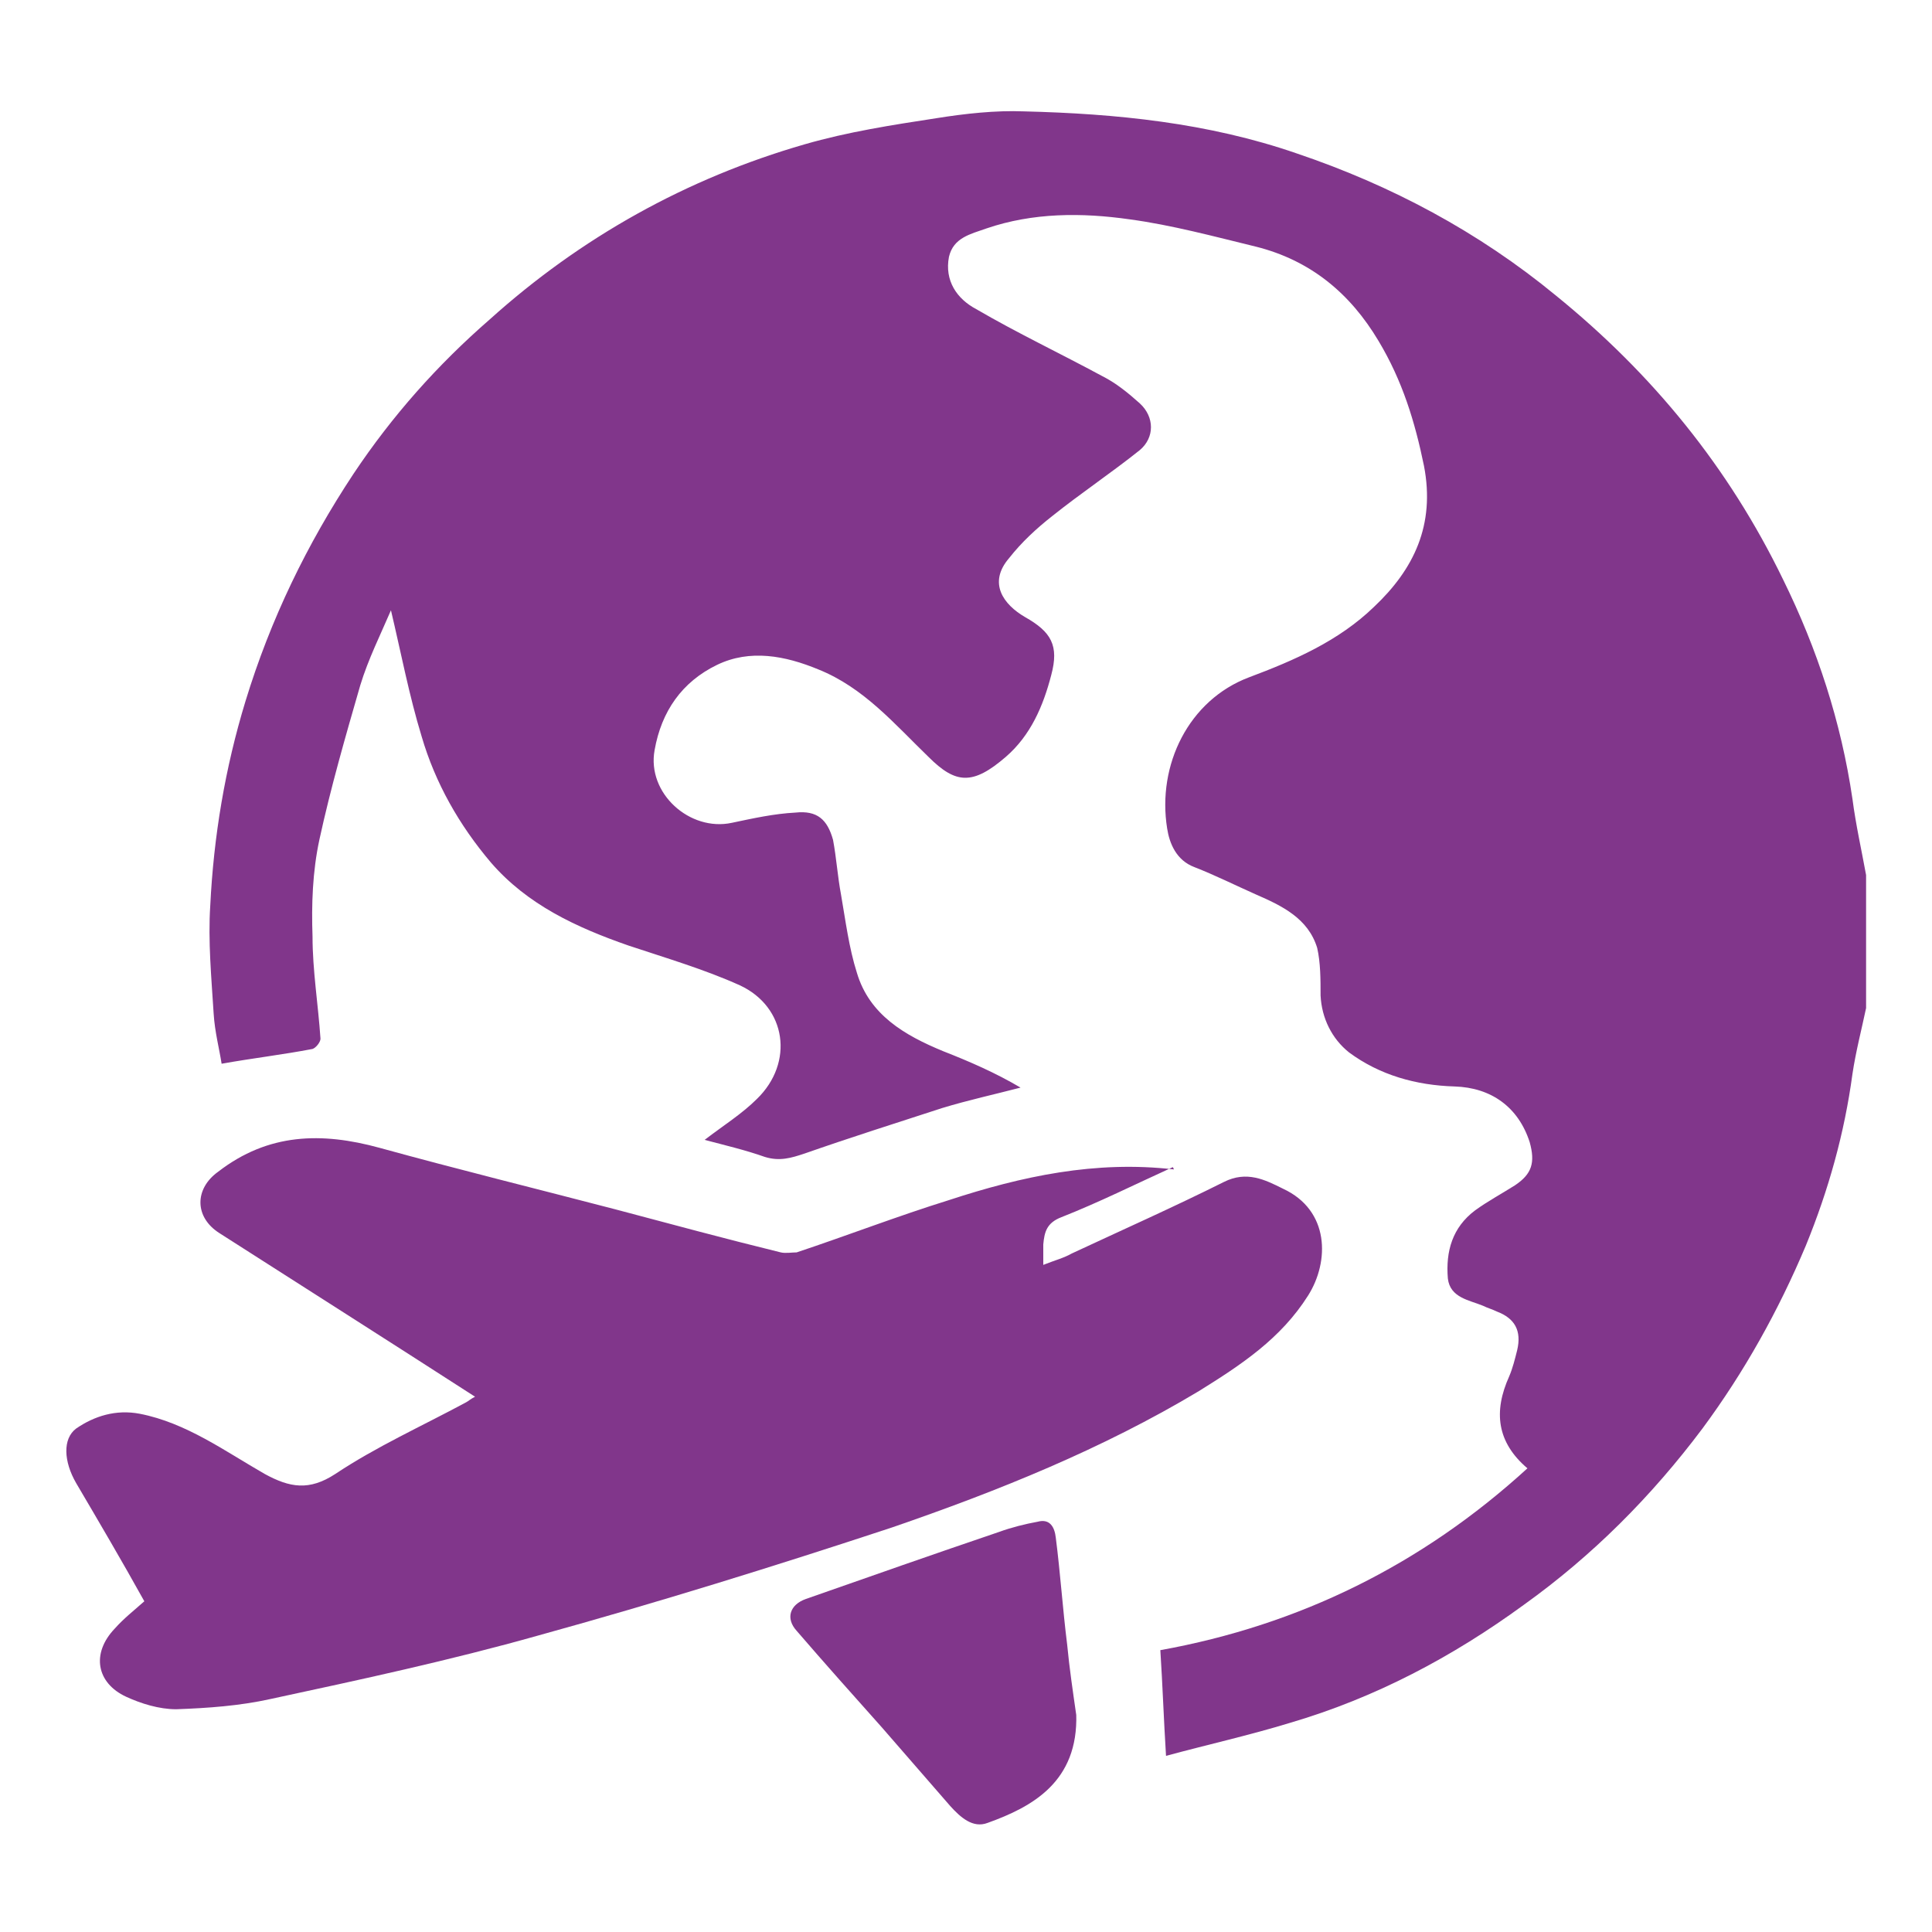 <?xml version="1.0" encoding="UTF-8"?>
<svg id="Layer_8" data-name="Layer 8" xmlns="http://www.w3.org/2000/svg" viewBox="0 0 17 17">
  <defs>
    <style>
      .cls-1 {
        fill: #81368b;
      }
    </style>
  </defs>
  <path class="cls-1" d="m16.42,8.87c-.04.19-.09.38-.12.58-.07.52-.21,1.02-.41,1.51-.24.57-.54,1.11-.91,1.61-.45.6-.97,1.12-1.57,1.55-.63.46-1.31.82-2.06,1.04-.36.11-.72.19-1.09.29-.02-.32-.03-.62-.05-.93,1.22-.22,2.3-.75,3.23-1.6-.27-.23-.3-.5-.16-.81.03-.07.05-.15.07-.23.04-.17-.02-.28-.18-.34-.04-.02-.08-.03-.12-.05-.12-.05-.29-.07-.31-.24-.02-.24.04-.45.24-.6.11-.08.24-.15.35-.22.15-.1.18-.2.13-.38-.1-.31-.34-.48-.66-.49-.34-.01-.66-.1-.93-.3-.15-.12-.24-.3-.25-.5,0-.14,0-.29-.03-.42-.08-.26-.31-.37-.54-.47-.18-.08-.36-.17-.54-.24-.16-.06-.22-.21-.24-.34-.09-.56.19-1.13.72-1.33.4-.15.79-.32,1.1-.62.35-.33.54-.72.44-1.24-.08-.39-.19-.75-.4-1.1-.25-.42-.6-.71-1.08-.83-.37-.09-.74-.19-1.11-.24-.42-.06-.85-.06-1.26.08-.14.05-.29.08-.33.25-.04.21.07.37.24.46.36.21.74.39,1.11.59.12.06.23.15.33.24.13.12.13.3,0,.41-.25.2-.52.38-.77.58-.14.11-.27.23-.38.37-.19.22-.05.41.14.52.23.13.3.25.23.51-.07.27-.18.53-.4.72-.29.25-.44.24-.68,0-.3-.29-.57-.61-.97-.77-.29-.12-.6-.18-.89-.04-.31.15-.49.41-.55.75-.07.38.31.72.68.64.19-.04.37-.08.56-.09.19-.02.28.06.33.24.03.16.04.32.07.48.04.23.07.47.14.69.11.37.42.55.76.69.23.09.46.19.68.32-.23.06-.46.11-.69.18-.4.13-.81.26-1.21.4-.12.04-.22.07-.35.03-.17-.06-.34-.1-.53-.15.17-.13.33-.23.46-.36.33-.32.26-.81-.15-1-.31-.14-.65-.24-.98-.35-.46-.16-.89-.36-1.21-.73-.28-.33-.49-.7-.61-1.11-.11-.36-.18-.73-.27-1.11-.09.21-.2.43-.27.66-.13.45-.26.9-.36,1.36-.06.28-.07.57-.06.85,0,.3.05.6.07.9,0,.03-.04.08-.07.09-.26.05-.52.08-.8.13-.02-.13-.06-.28-.07-.44-.02-.32-.05-.64-.03-.95.03-.61.13-1.21.31-1.8.22-.72.54-1.38.95-2,.34-.51.74-.96,1.2-1.36.8-.72,1.73-1.24,2.77-1.54.38-.11.77-.17,1.16-.23.25-.04.52-.07.77-.06.81.02,1.62.1,2.4.37.83.28,1.6.69,2.28,1.25.85.69,1.52,1.51,2,2.5.3.61.51,1.25.61,1.93.03.23.08.45.12.67v1.21Z"/>
  <path class="cls-1" d="m10.32,10.27c-.33.15-.65.31-.98.44-.13.05-.15.13-.16.24,0,.05,0,.1,0,.18.1-.04.18-.06.25-.1.45-.21.9-.41,1.34-.63.2-.1.36-.02.52.06.41.19.41.64.22.94-.24.38-.59.61-.96.84-.85.51-1.77.88-2.7,1.2-1.03.34-2.06.66-3.11.95-.78.22-1.57.39-2.36.56-.27.06-.55.08-.83.09-.15,0-.31-.05-.44-.11-.26-.12-.31-.38-.1-.6.08-.09.17-.16.26-.24-.2-.36-.4-.7-.6-1.04-.11-.19-.12-.39,0-.48.16-.11.35-.17.56-.13.41.08.75.33,1.1.53.22.12.39.15.62,0,.36-.24.76-.42,1.15-.63.02-.01.04-.03.08-.05-.76-.49-1.5-.96-2.25-1.44-.22-.14-.22-.39-.01-.54.44-.34.91-.35,1.42-.21.69.19,1.38.36,2.07.54.49.13.97.26,1.46.38.04.01.1,0,.14,0,.45-.15.89-.32,1.34-.46.64-.21,1.29-.35,1.98-.27Z"/>
  <path class="cls-1" d="m9.47,15.08c.02.6-.39.82-.78.96-.13.05-.24-.05-.33-.15-.2-.23-.4-.46-.6-.69-.25-.28-.5-.56-.75-.85-.1-.11-.06-.23.08-.28.57-.2,1.14-.4,1.7-.59.11-.04.23-.07.34-.09.11-.03.15.05.16.14.04.31.06.62.1.94.02.21.05.41.08.62Z"/>
</svg>